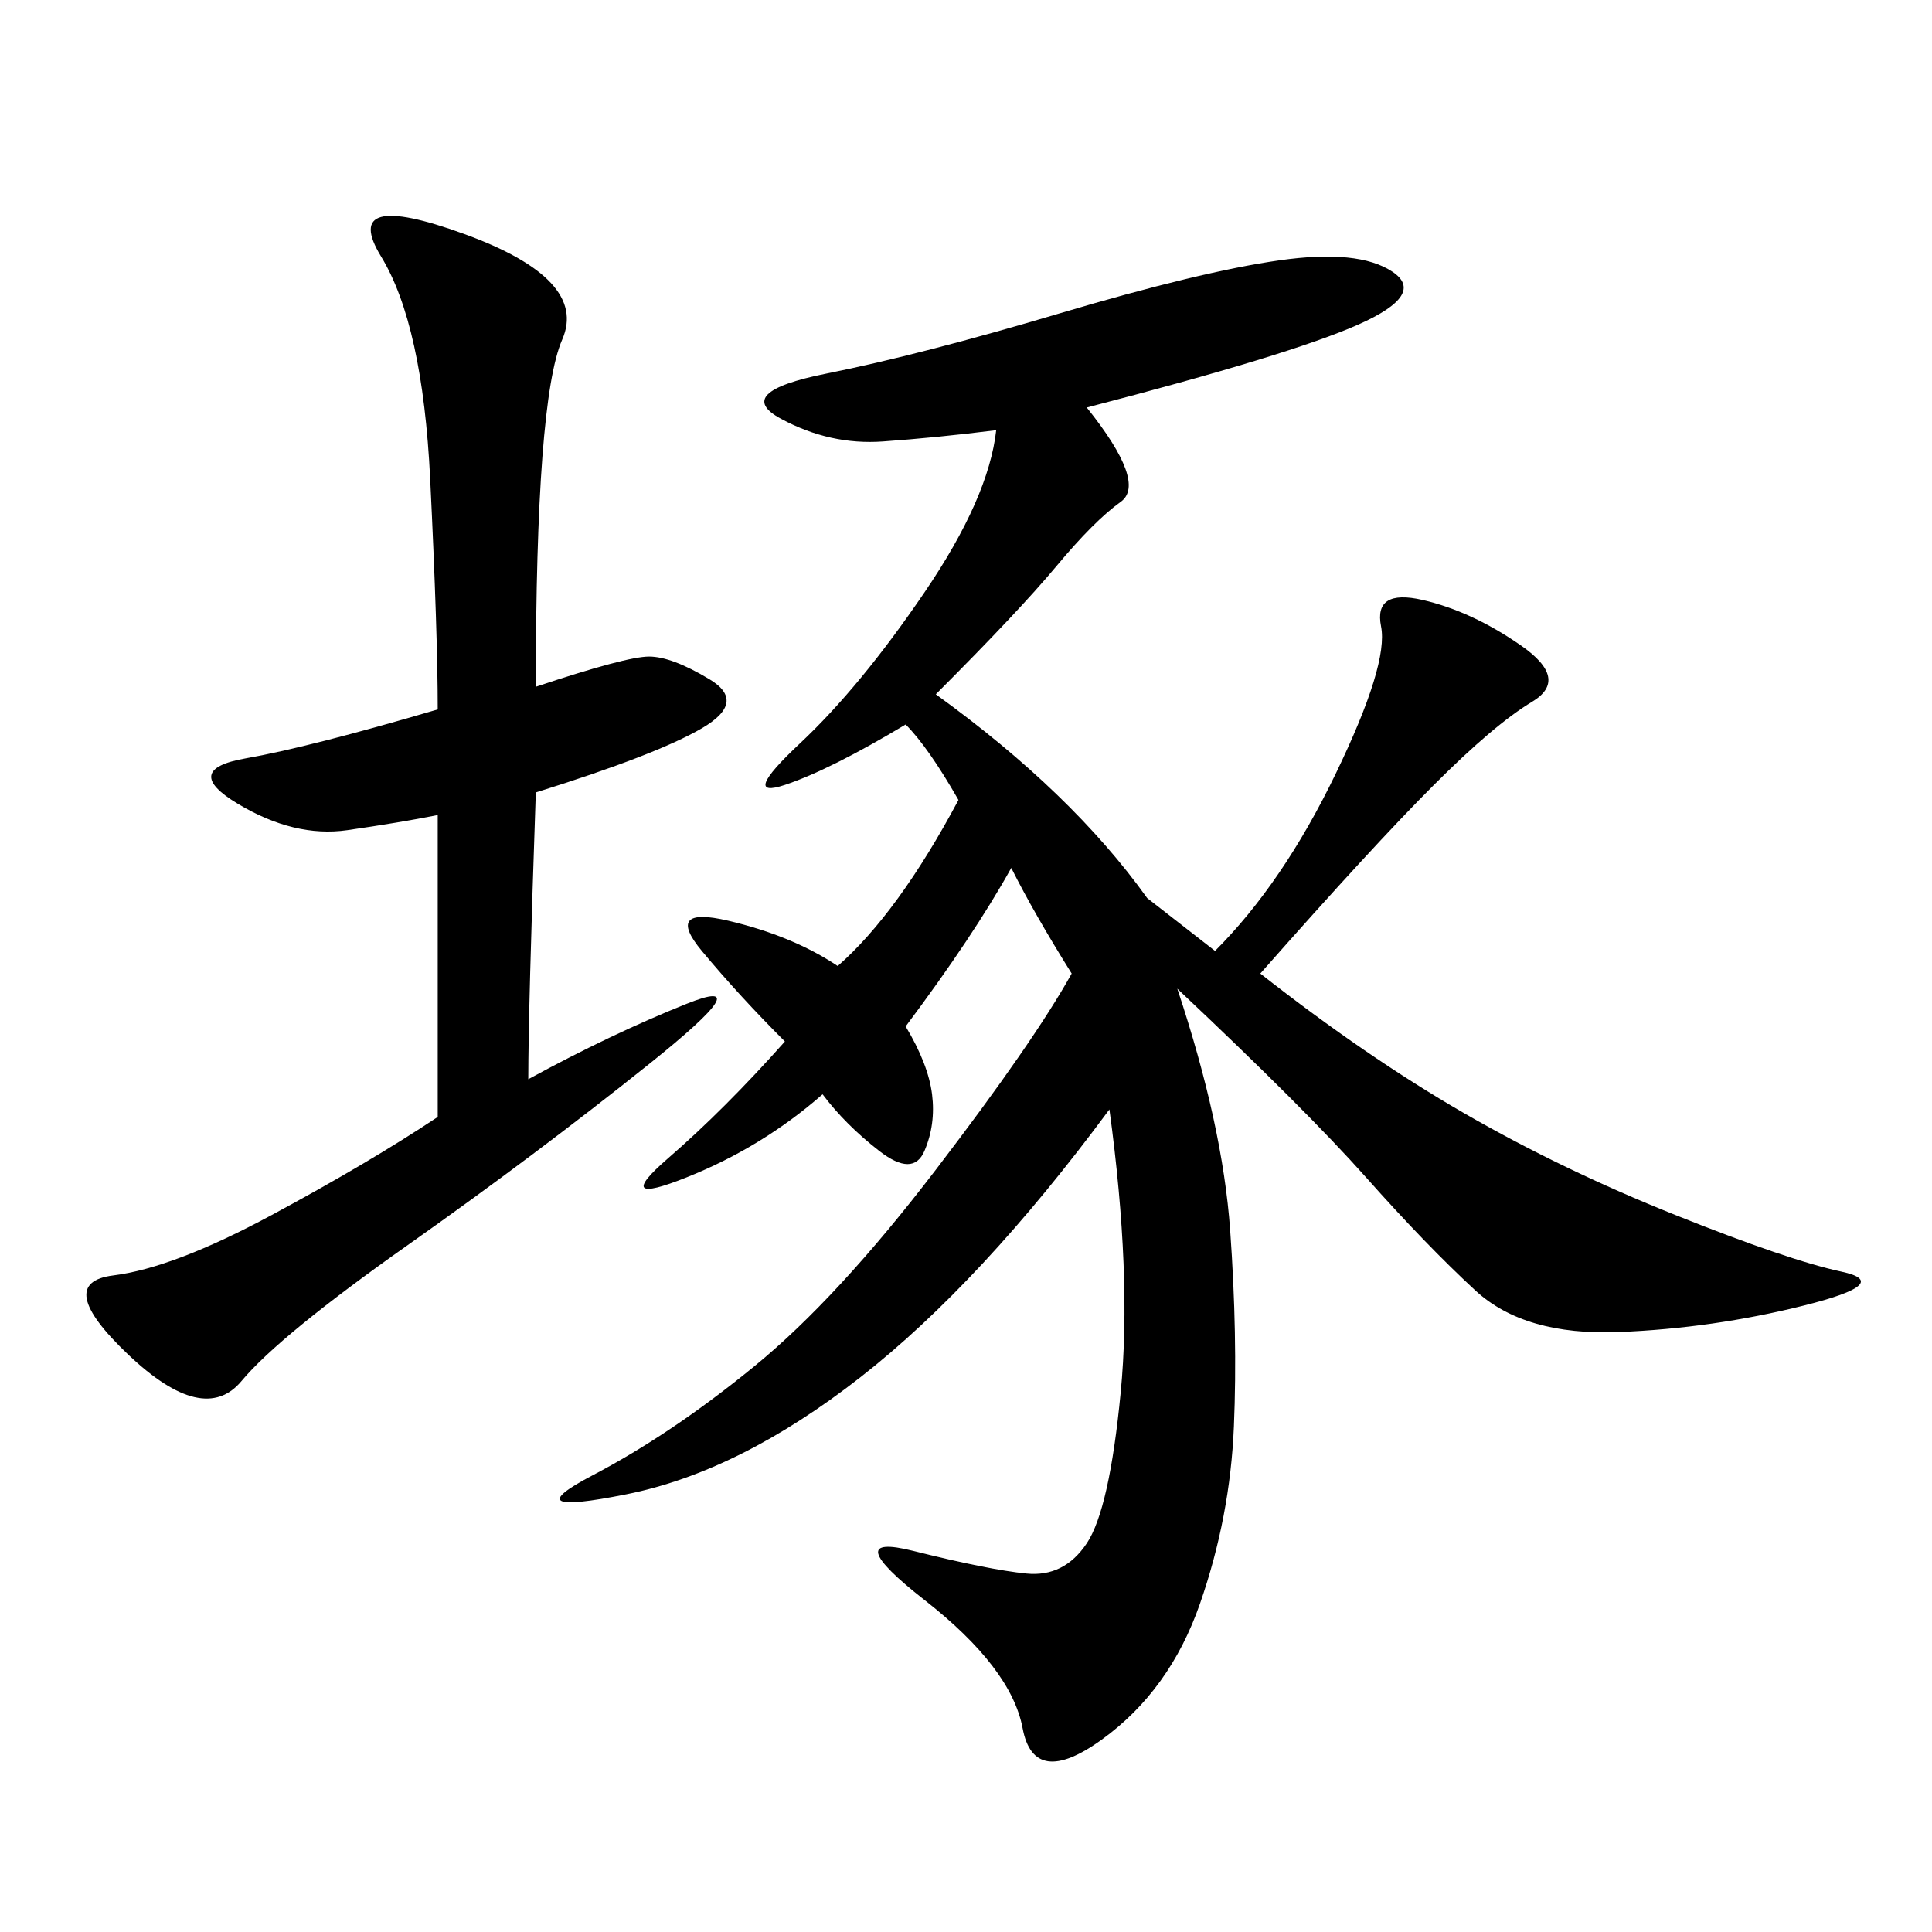 <svg xmlns="http://www.w3.org/2000/svg" xmlns:xlink="http://www.w3.org/1999/xlink" width="300" height="300"><path d="M157.03 134.77Q151.17 145.31 140.63 159.38L140.63 159.38Q144.14 165.23 144.73 169.92Q145.31 174.61 143.55 178.71Q141.80 182.81 136.52 178.71Q131.25 174.61 127.73 169.92L127.73 169.92Q118.36 178.13 106.64 182.81Q94.92 187.50 103.71 179.88Q112.50 172.27 121.88 161.72L121.88 161.72Q114.84 154.69 108.98 147.66Q103.13 140.63 113.09 142.97Q123.05 145.31 130.08 150L130.08 150Q139.45 141.80 148.83 124.22L148.83 124.22Q144.14 116.02 140.63 112.50L140.63 112.50Q128.91 119.53 121.88 121.88Q114.84 124.22 124.22 115.43Q133.59 106.64 143.55 91.99Q153.52 77.34 154.69 66.80L154.69 66.80Q145.31 67.97 137.11 68.55Q128.91 69.14 121.29 65.04Q113.67 60.94 128.32 58.01Q142.97 55.08 164.65 48.63Q186.33 42.19 198.63 40.43Q210.94 38.67 216.21 42.19Q221.48 45.70 210.94 50.39Q200.39 55.08 168.75 63.28L168.75 63.28Q178.13 75 174.02 77.93Q169.92 80.86 164.06 87.89Q158.20 94.92 145.31 107.81L145.31 107.81Q166.41 123.05 178.13 139.45L178.13 139.45L188.67 147.66Q199.22 137.11 207.42 120.12Q215.63 103.13 214.45 97.27Q213.28 91.41 220.90 93.16Q228.52 94.92 236.13 100.20Q243.75 105.47 237.89 108.98Q232.03 112.50 222.66 121.88Q213.28 131.25 195.70 151.17L195.70 151.17Q212.11 164.06 227.34 172.85Q242.58 181.64 260.16 188.67Q277.73 195.70 285.94 197.46Q294.14 199.22 280.08 202.73Q266.02 206.25 251.37 206.84Q236.72 207.42 229.10 200.39Q221.48 193.36 212.11 182.81Q202.73 172.27 182.81 153.52L182.81 153.52Q189.84 174.61 191.02 191.02Q192.19 207.42 191.60 221.48Q191.02 235.55 186.33 249.02Q181.64 262.50 171.09 270.12Q160.55 277.73 158.79 268.36Q157.03 258.98 143.55 248.44Q130.08 237.89 141.80 240.82Q153.52 243.75 159.38 244.34Q165.23 244.92 168.75 239.65Q172.27 234.38 174.02 216.21Q175.78 198.05 172.27 172.27L172.27 172.27Q152.34 199.22 133.59 213.87Q114.84 228.52 97.27 232.03Q79.69 235.55 91.99 229.10Q104.30 222.66 117.19 212.11Q130.08 201.56 145.31 181.64Q160.55 161.72 166.41 151.17L166.41 151.17Q160.55 141.80 157.03 134.77L157.03 134.77ZM82.03 167.58Q94.92 160.55 106.64 155.86Q118.36 151.17 100.78 165.23Q83.20 179.30 63.28 193.36Q43.36 207.42 37.50 214.45Q31.64 221.48 19.92 210.35Q8.20 199.22 17.58 198.05Q26.95 196.88 42.19 188.67Q57.42 180.47 67.97 173.44L67.97 173.44L67.97 126.56Q62.11 127.73 53.91 128.91Q45.70 130.08 36.91 124.80Q28.13 119.53 38.09 117.77Q48.05 116.02 67.97 110.16L67.97 110.16Q67.97 98.44 66.80 74.41Q65.63 50.39 59.18 39.84Q52.73 29.30 72.07 36.33Q91.41 43.36 87.30 52.73Q83.20 62.11 83.20 106.64L83.20 106.64Q97.27 101.95 100.78 101.95L100.78 101.95Q104.30 101.95 110.16 105.47Q116.02 108.98 108.98 113.09Q101.95 117.19 83.20 123.05L83.20 123.05Q82.03 157.03 82.03 167.58L82.03 167.58Z"/></svg>
